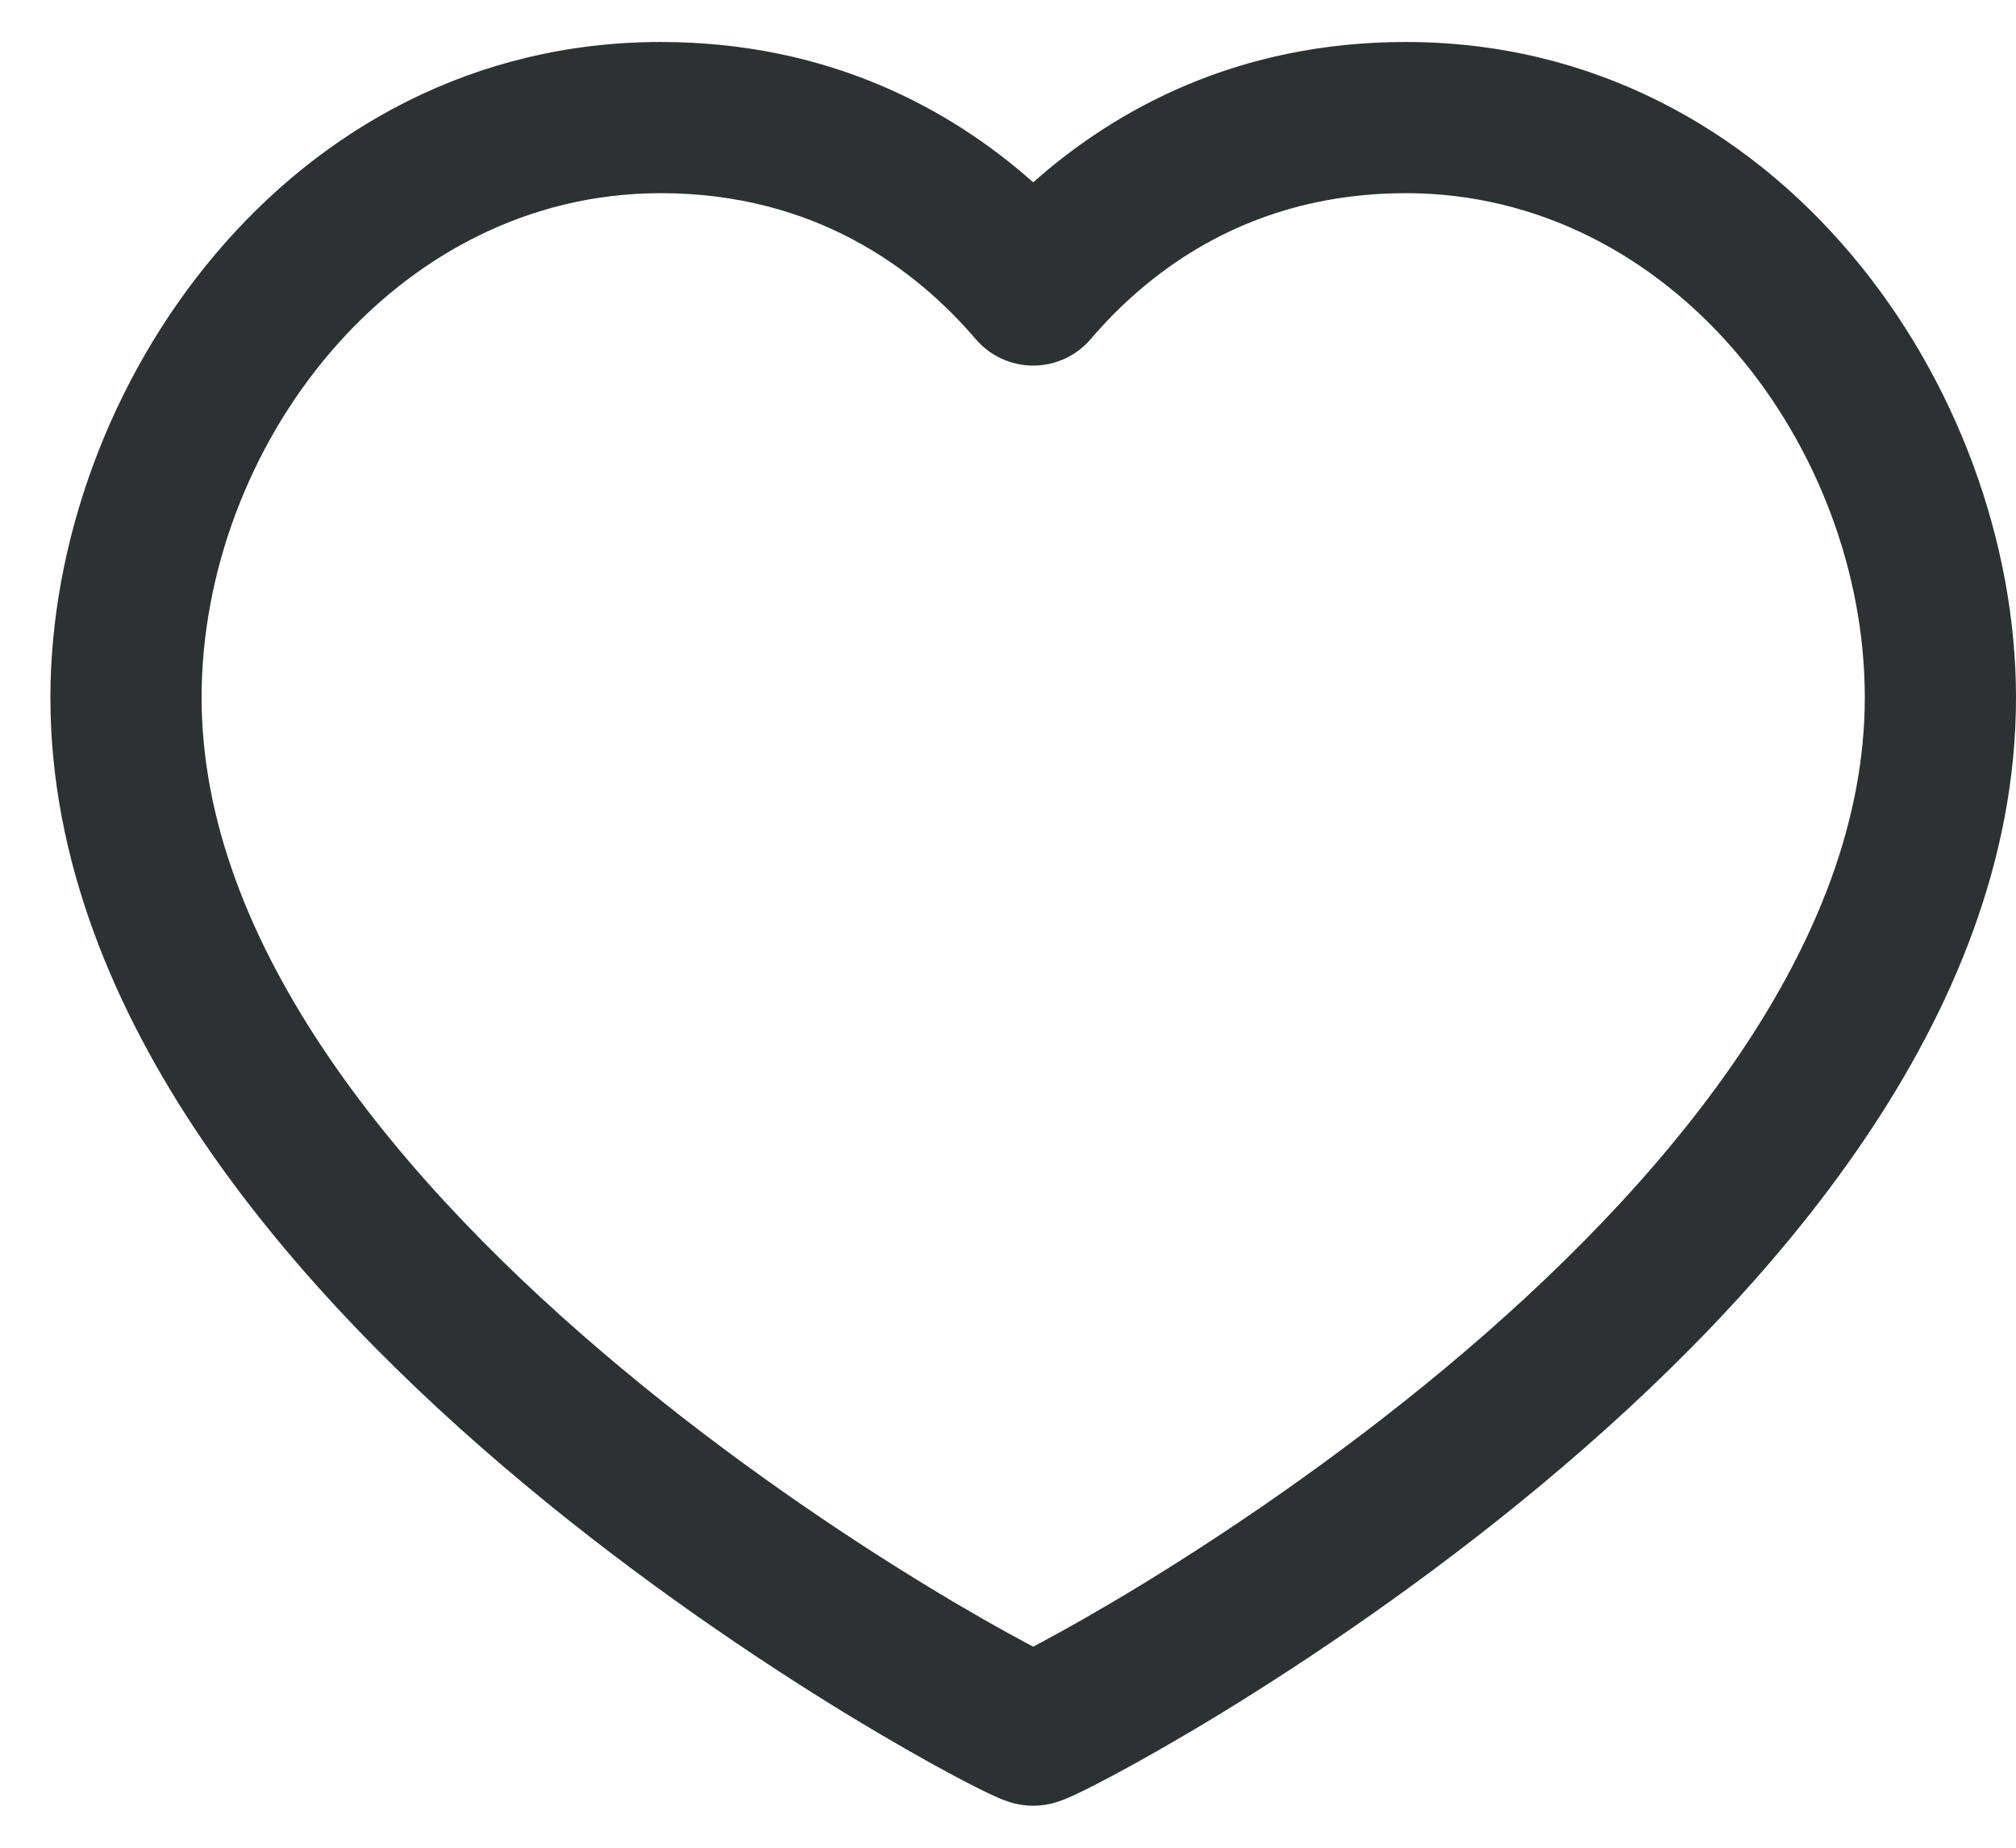 <svg width="24" height="22" viewBox="0 0 24 22" fill="none" xmlns="http://www.w3.org/2000/svg">
<path fill-rule="evenodd" clip-rule="evenodd" d="M0.6 8.306C0.6 4.621 3.427 0.5 7.865 0.5C9.856 0.5 11.312 1.293 12.3 2.171C13.288 1.293 14.744 0.5 16.735 0.5C21.173 0.5 24 4.621 24 8.306C24 10.235 23.244 12.023 22.184 13.584C21.124 15.147 19.725 16.533 18.349 17.679C16.969 18.828 15.587 19.756 14.539 20.398C14.014 20.718 13.568 20.97 13.243 21.143C13.081 21.229 12.945 21.299 12.841 21.348C12.79 21.372 12.739 21.396 12.693 21.415C12.671 21.424 12.639 21.437 12.602 21.449C12.585 21.455 12.555 21.465 12.519 21.474L12.519 21.474C12.496 21.479 12.41 21.5 12.3 21.5C12.19 21.5 12.105 21.479 12.082 21.474L12.081 21.474C12.045 21.465 12.016 21.455 11.998 21.449C11.961 21.437 11.929 21.424 11.907 21.415C11.861 21.396 11.81 21.372 11.759 21.348C11.655 21.299 11.519 21.229 11.357 21.143C11.032 20.97 10.587 20.718 10.062 20.398C9.013 19.756 7.631 18.828 6.252 17.679C4.876 16.533 3.477 15.147 2.416 13.584C1.356 12.023 0.6 10.235 0.6 8.306ZM7.865 2.3C4.683 2.3 2.4 5.331 2.4 8.306C2.4 9.757 2.97 11.196 3.905 12.573C4.839 13.949 6.104 15.214 7.404 16.296C8.7 17.376 10.006 18.254 11.001 18.862C11.497 19.165 11.912 19.399 12.204 19.555C12.238 19.573 12.27 19.59 12.3 19.606C12.33 19.59 12.362 19.573 12.396 19.555C12.688 19.399 13.103 19.165 13.6 18.862C14.594 18.254 15.9 17.376 17.197 16.296C18.496 15.214 19.761 13.949 20.695 12.573C21.63 11.196 22.2 9.757 22.2 8.306C22.2 5.331 19.918 2.3 16.735 2.3C14.894 2.3 13.694 3.207 12.984 4.038C12.813 4.238 12.563 4.353 12.3 4.353C12.037 4.353 11.787 4.238 11.616 4.038C10.906 3.207 9.706 2.3 7.865 2.3Z" fill="#2D3131"/>
</svg>
